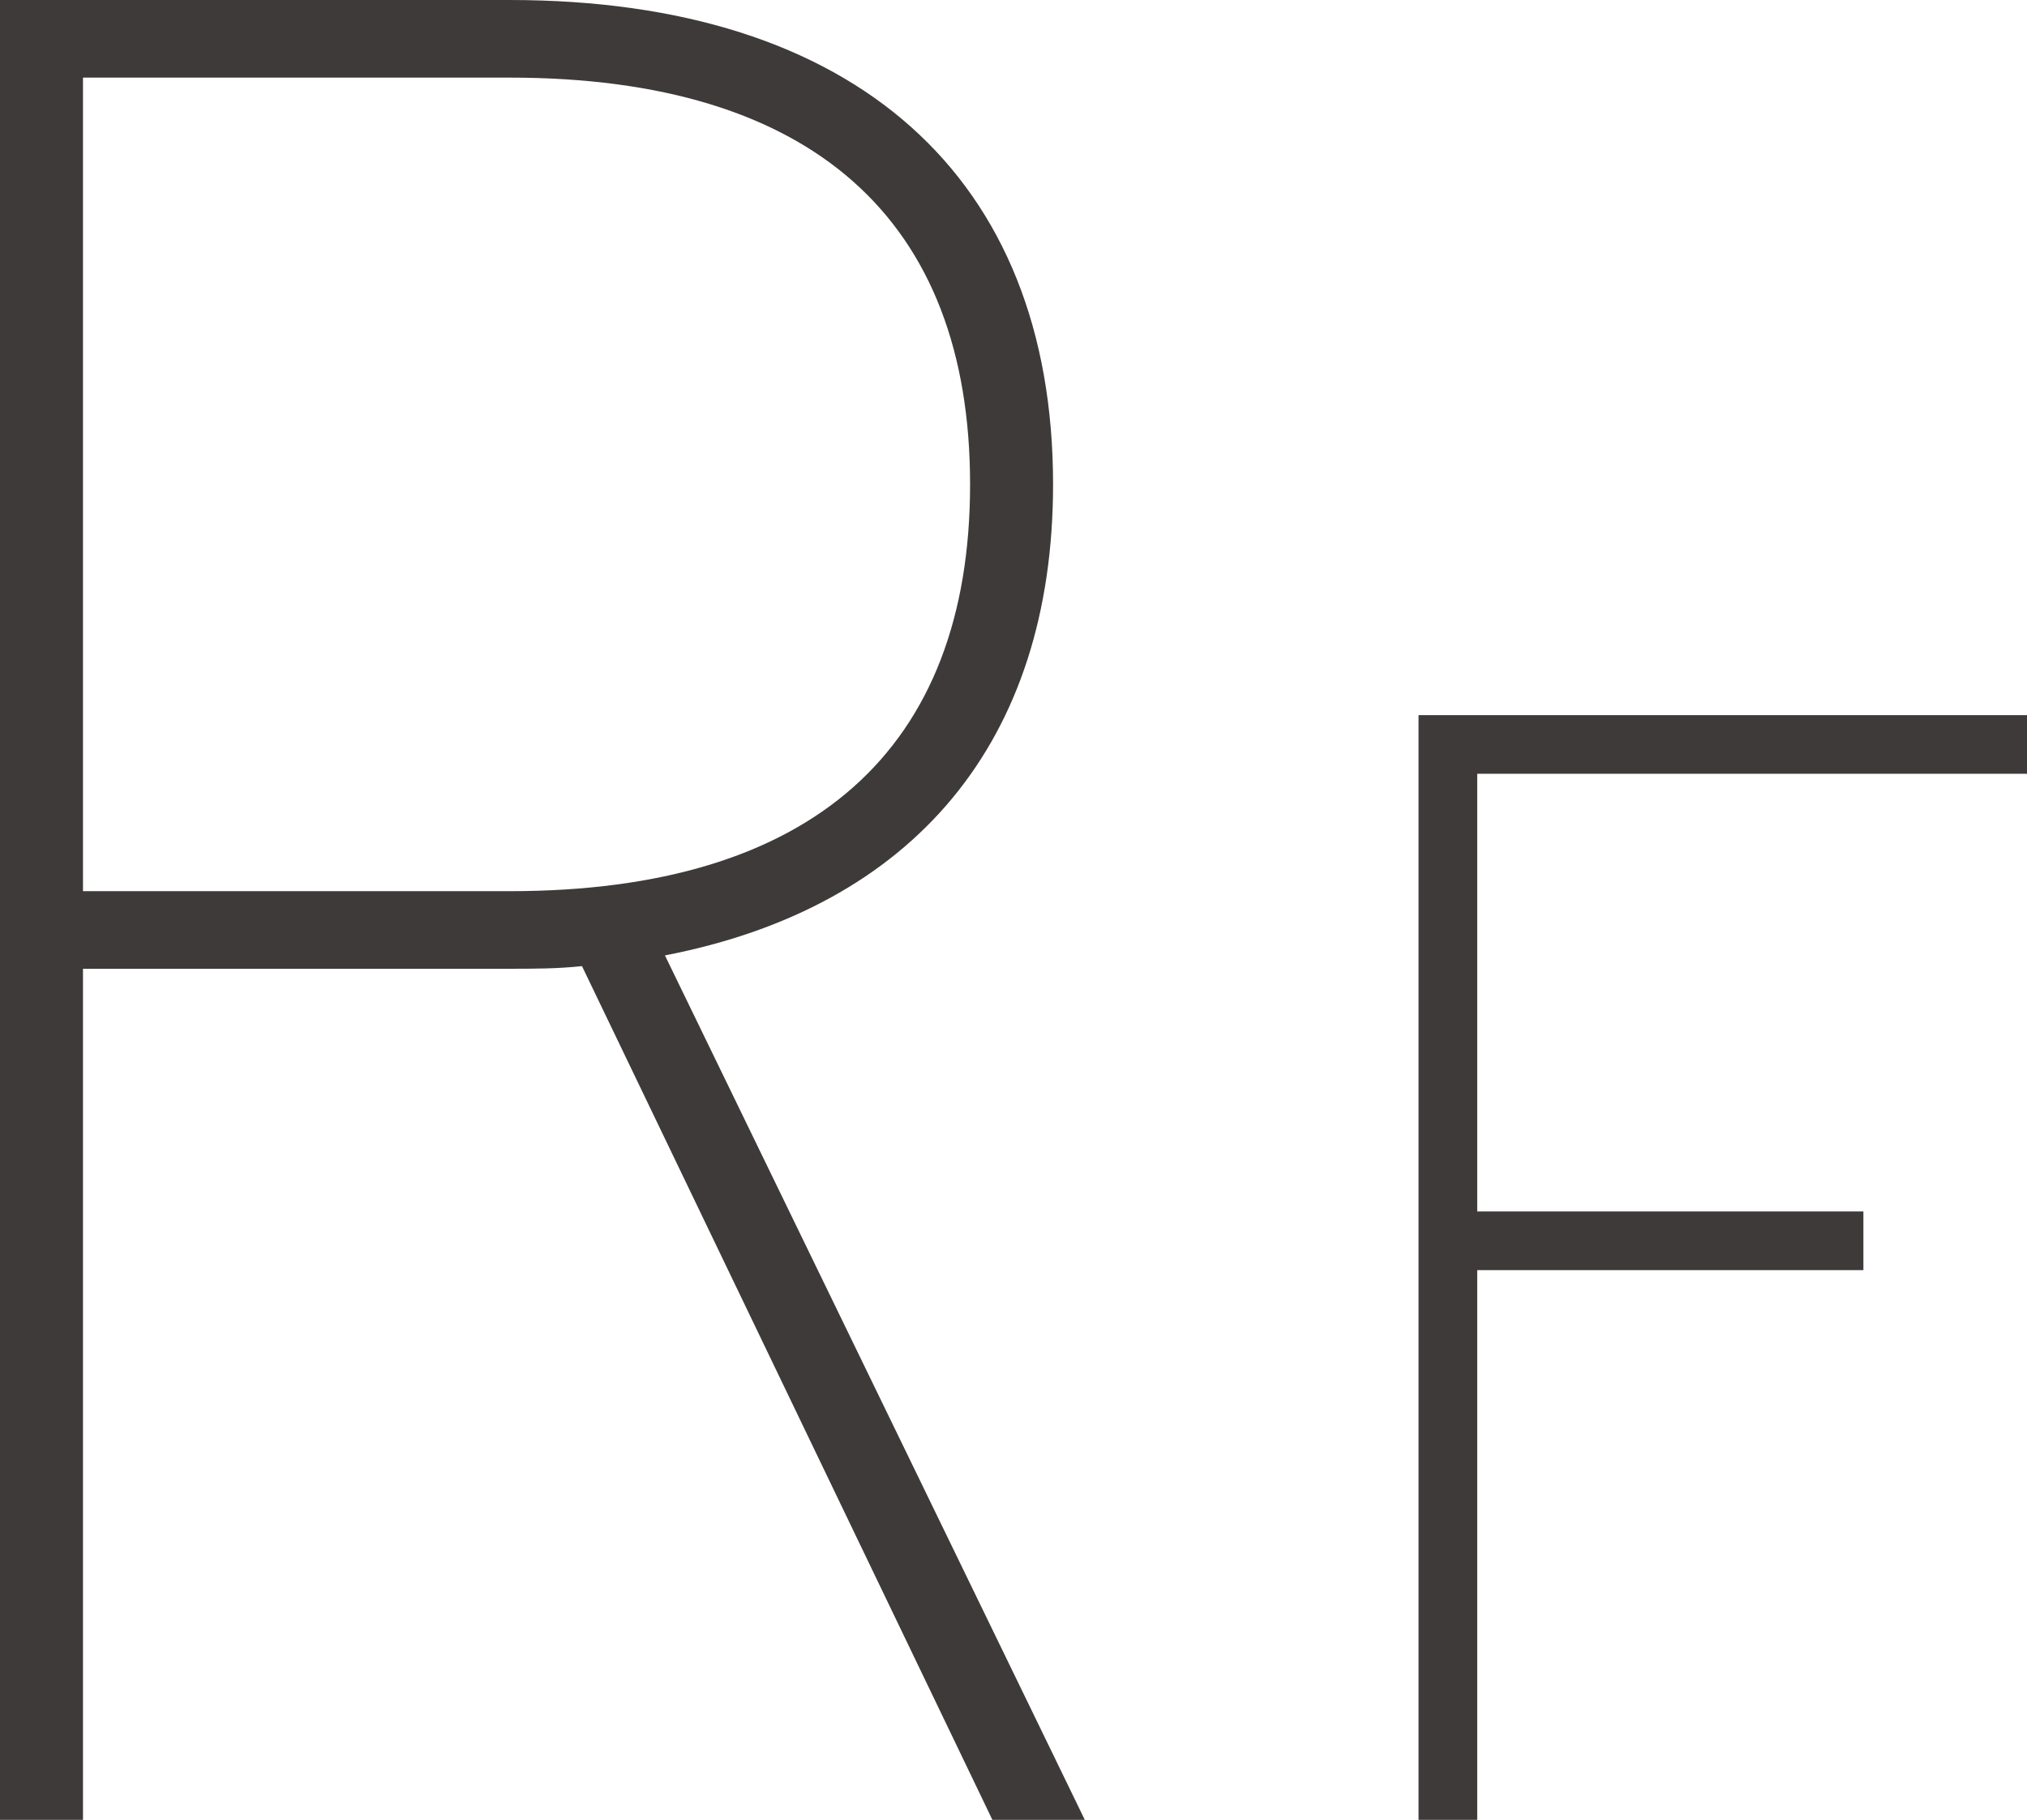 <?xml version="1.0" encoding="UTF-8"?>
<svg id="_レイヤー_2" data-name="レイヤー 2" xmlns="http://www.w3.org/2000/svg" width="22.274mm" height="20mm" viewBox="0 0 63.139 56.693">
  <defs>
    <style>
      .cls-1 {
        fill: #3e3a39;
      }
    </style>
  </defs>
  <g id="_レイヤー_1-2" data-name="レイヤー 1">
    <g>
      <path class="cls-1" d="M33.79,56.693h-2.879l-.36-.751-12.423-25.845c-.75.083-1.501.083-2.251.083H2.585v26.513H0V0h15.877c10.755,0,16.925,5.503,16.925,15.09,0,8.004-4.335,13.173-12.09,14.674l12.673,26.094.405.835ZM30.217,15.09c0-8.253-4.919-12.672-14.34-12.672H2.585v25.345h13.292c9.421,0,14.34-4.419,14.34-12.673"/>
      <polygon class="cls-1" points="63.139 24.105 63.139 22.279 44.186 22.279 44.186 56.693 46.014 56.693 46.014 39.568 58.043 39.568 58.043 37.74 46.014 37.74 46.014 24.105 63.139 24.105"/>
    </g>
  </g>
</svg>